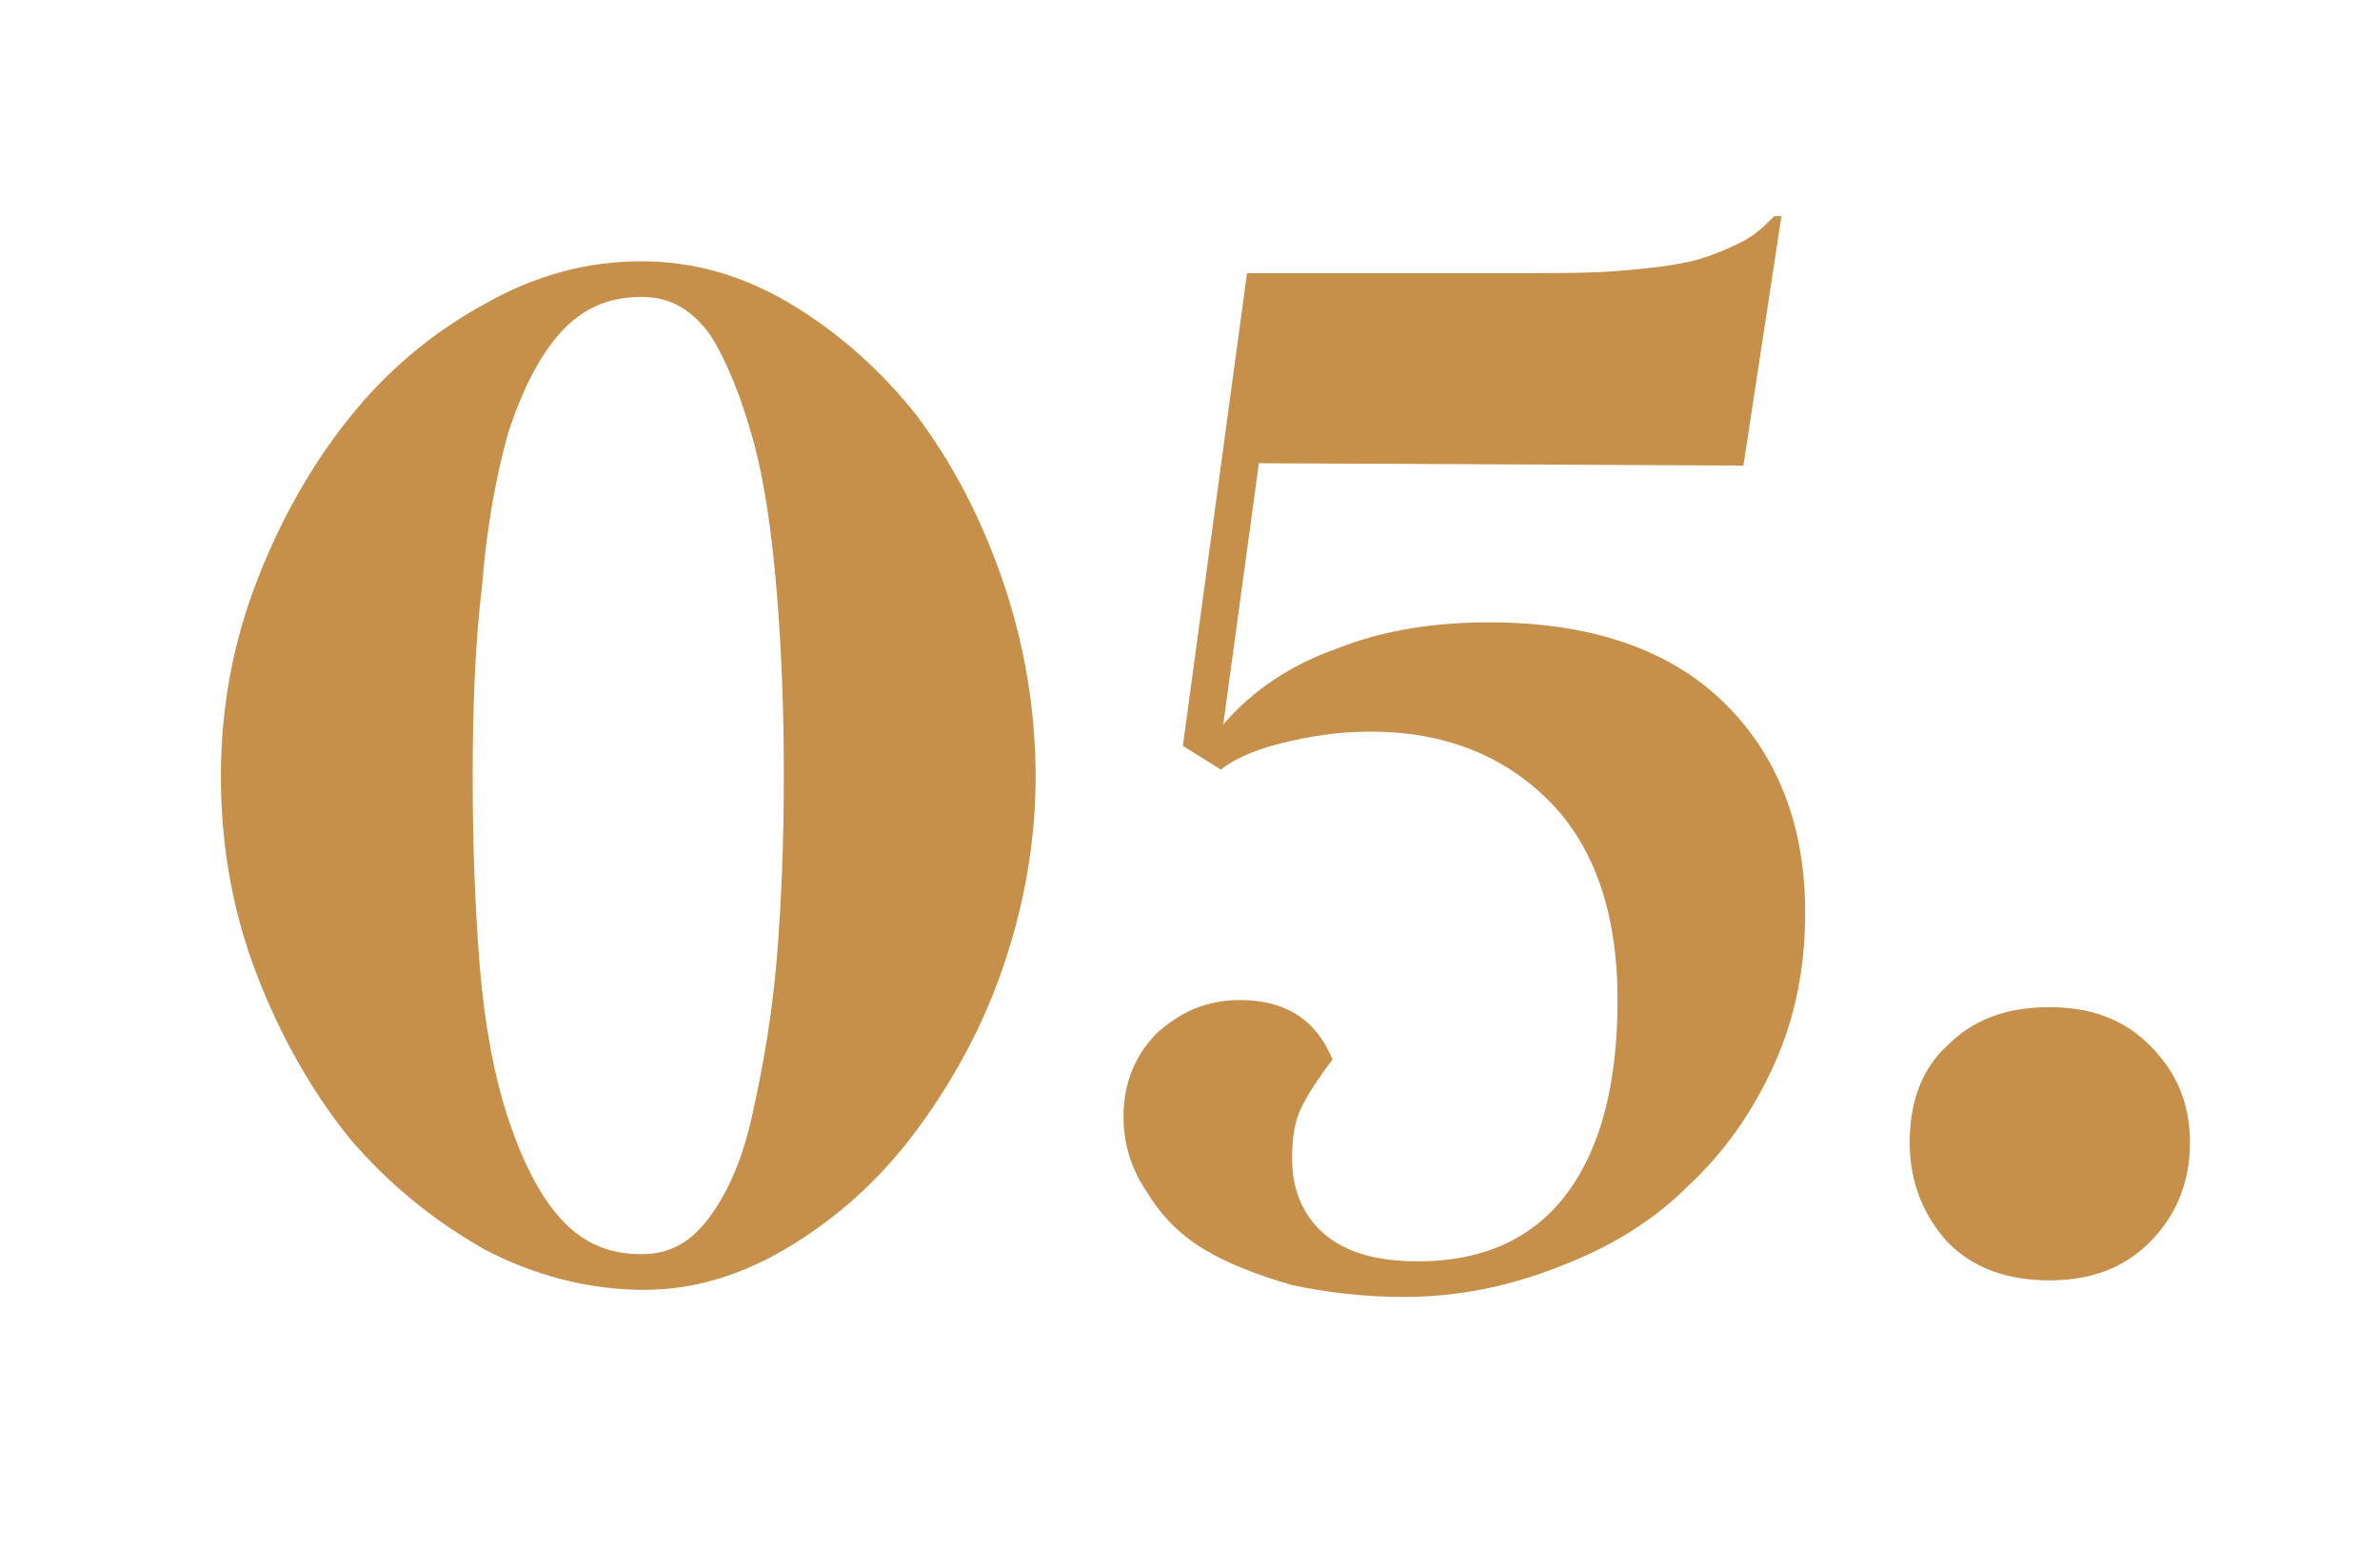 <?xml version="1.0" encoding="UTF-8"?> <svg xmlns="http://www.w3.org/2000/svg" xmlns:xlink="http://www.w3.org/1999/xlink" version="1.1" id="Layer_1" x="0px" y="0px" viewBox="0 0 100.2 65.2" style="enable-background:new 0 0 100.2 65.2;" xml:space="preserve"> <style type="text/css"> .st0{enable-background:new ;} .st1{fill:#C6904A;} </style> <g class="st0"> <path class="st1" d="M9.3,32.7c0-2.9,0.5-5.6,1.5-8.2c1-2.6,2.3-4.9,3.9-6.9c1.6-2,3.5-3.6,5.7-4.8c2.1-1.2,4.3-1.8,6.6-1.8 c2.2,0,4.3,0.6,6.3,1.8c2,1.2,3.8,2.8,5.3,4.7c1.5,2,2.7,4.3,3.6,6.9c0.9,2.6,1.4,5.4,1.4,8.3c0,2.8-0.5,5.5-1.4,8.1 c-0.9,2.6-2.2,4.9-3.7,6.9c-1.5,2-3.3,3.6-5.3,4.8c-2,1.2-4,1.8-6.1,1.8c-2.3,0-4.6-0.6-6.7-1.7c-2.1-1.2-4-2.7-5.7-4.7 c-1.6-2-2.9-4.3-3.9-6.9S9.3,35.6,9.3,32.7z M19.9,32.7c0,2.9,0.1,5.5,0.3,8c0.2,2.4,0.6,4.6,1.2,6.4c0.6,1.8,1.3,3.2,2.2,4.2 c0.9,1,2,1.5,3.4,1.5c1.2,0,2.1-0.5,2.9-1.6c0.8-1.1,1.4-2.5,1.8-4.4c0.4-1.8,0.8-4,1-6.4c0.2-2.4,0.3-5,0.3-7.8 c0-2.7-0.1-5.3-0.3-7.7c-0.2-2.4-0.5-4.6-1-6.4c-0.5-1.8-1.1-3.3-1.8-4.4c-0.8-1.1-1.7-1.6-2.9-1.6c-1.4,0-2.5,0.5-3.4,1.5 c-0.9,1-1.6,2.4-2.2,4.2c-0.5,1.8-0.9,3.9-1.1,6.4C20,27.1,19.9,29.8,19.9,32.7z"></path> <path class="st1" d="M47.3,47c0-1.4,0.5-2.6,1.4-3.5c1-0.9,2.1-1.4,3.5-1.4c1.9,0,3.2,0.8,3.9,2.5c-0.6,0.8-1,1.4-1.3,2 s-0.4,1.3-0.4,2.2c0,1.2,0.4,2.3,1.3,3.1c0.9,0.8,2.2,1.2,4,1.2c2.8,0,4.9-1,6.3-2.9s2.1-4.6,2.1-8.1c0-3.7-1-6.5-2.9-8.4 c-1.9-1.9-4.4-2.9-7.5-2.9c-1.4,0-2.6,0.2-3.8,0.5c-1.2,0.3-2,0.7-2.5,1.1l-1.6-1l2.7-19.9h11.5c1.6,0,3,0,4.2-0.1 c1.2-0.1,2.1-0.2,3-0.4c0.8-0.2,1.5-0.5,2.1-0.8s1-0.7,1.4-1.1h0.3l-1.6,10.5L53,19.5l-1.5,11c1.2-1.4,2.8-2.5,4.8-3.2 c2-0.8,4.2-1.1,6.4-1.1c4.2,0,7.5,1.1,9.8,3.3c2.3,2.2,3.5,5.2,3.5,8.9c0,2.3-0.4,4.4-1.3,6.4c-0.9,2-2.1,3.7-3.6,5.1 c-1.5,1.5-3.3,2.6-5.4,3.4c-2,0.8-4.2,1.3-6.6,1.3c-1.7,0-3.3-0.2-4.7-0.5c-1.4-0.4-2.7-0.9-3.7-1.5c-1-0.6-1.8-1.4-2.4-2.4 C47.6,49.2,47.3,48.1,47.3,47z"></path> <path class="st1" d="M80.4,48.1c0-1.7,0.5-3.1,1.6-4.1c1.1-1.1,2.5-1.6,4.3-1.6c1.7,0,3.1,0.5,4.2,1.6c1.1,1.1,1.7,2.4,1.7,4.1 c0,1.7-0.6,3.1-1.7,4.2c-1.1,1.1-2.5,1.6-4.2,1.6c-1.8,0-3.2-0.5-4.3-1.6C81,51.2,80.4,49.8,80.4,48.1z"></path> </g> </svg> 